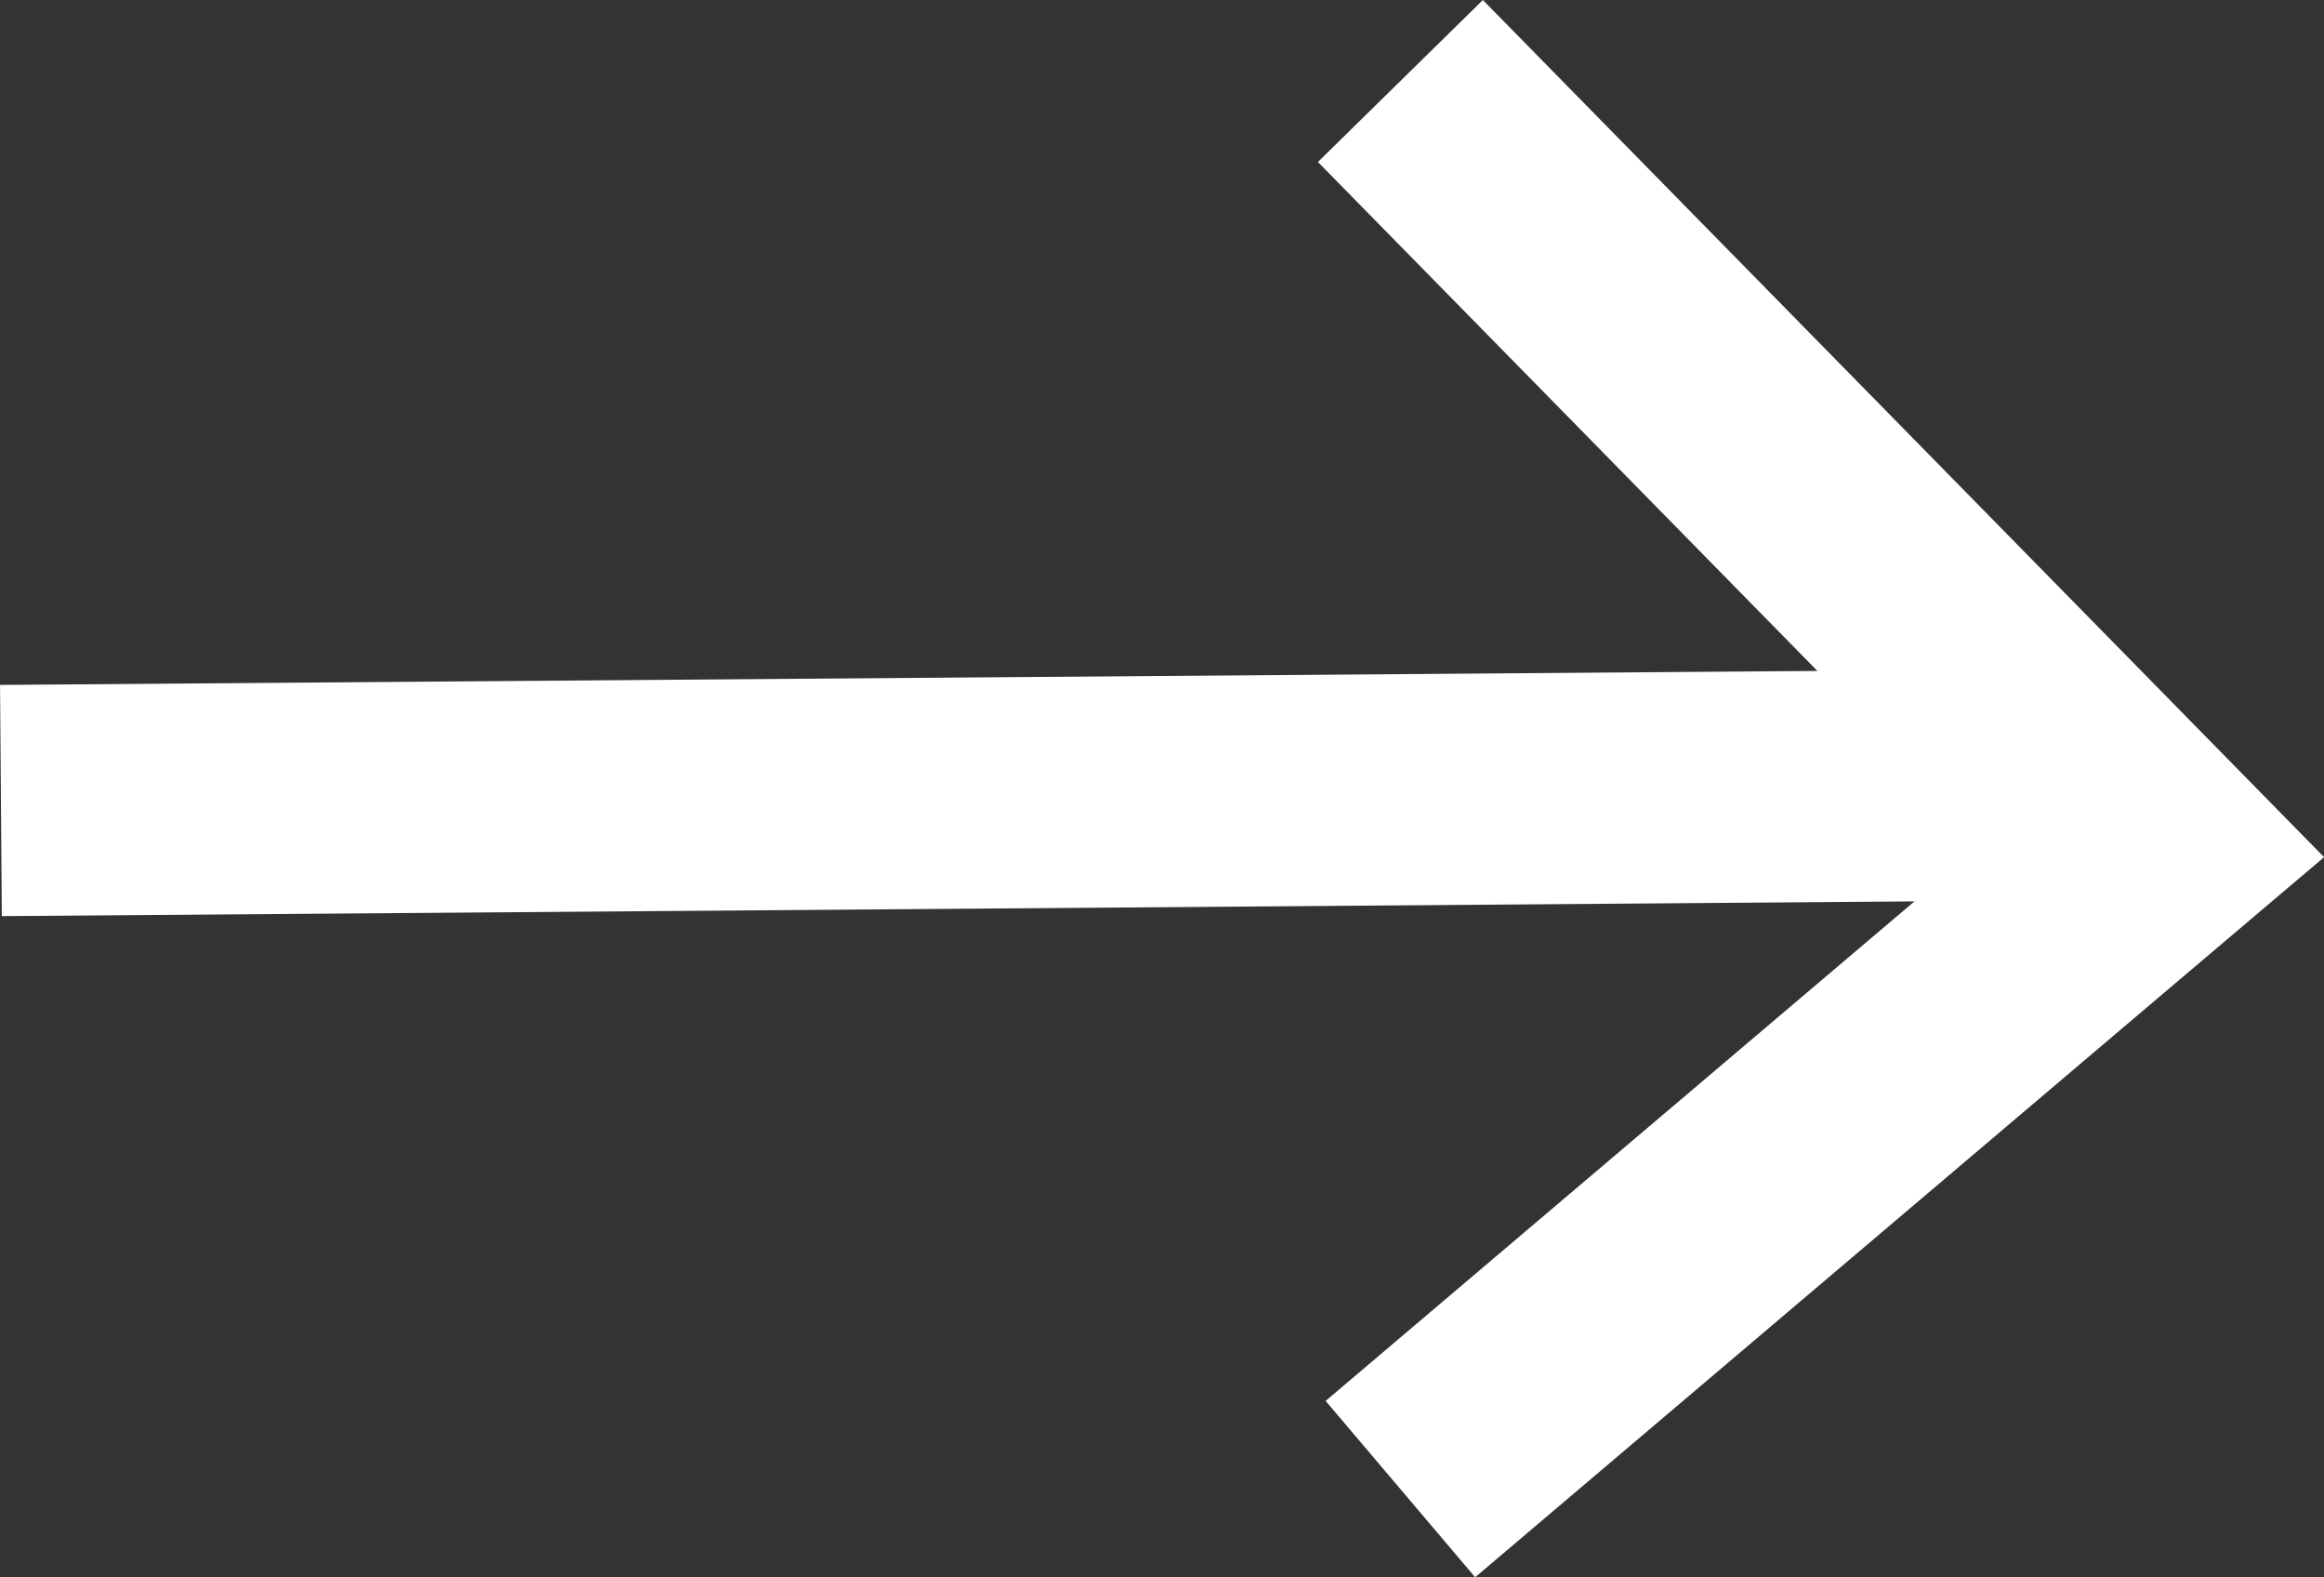 <svg xmlns="http://www.w3.org/2000/svg" width="30.162" height="20.465" viewBox="0 0 30.162 20.465">
  <rect x="0" y="0" width="30.162" height="20.465" fill="#333333" stroke="none"/>
  <g id="arrow" transform="translate(0.012 1.387)">
    <line id="Line_7" data-name="Line 7" y1="0.201" x2="26.06" transform="translate(0 8.799)" fill="none" stroke="#fff" stroke-width="3"/>
    <path id="Path_17661" data-name="Path 17661" d="M951.5,1626l9.787,9.97-.977.828-8.81,7.472" transform="translate(-933.337 -1626.336)" fill="none" stroke="#fff" stroke-width="3"/>
  </g>
</svg>
